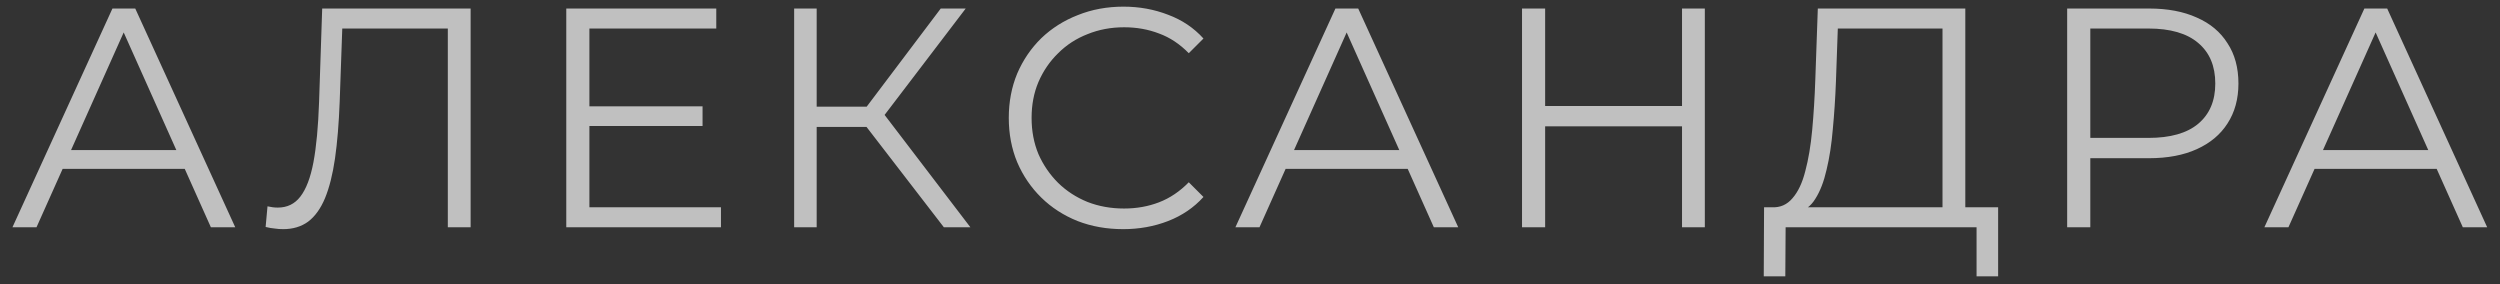 <?xml version="1.0" encoding="UTF-8"?> <svg xmlns="http://www.w3.org/2000/svg" width="88" height="10" viewBox="0 0 88 10" fill="none"><rect x="0" y="0" width="88" height="10" fill="#333333" stroke="none"/><path d="M0.438 8L3.958 0.3H4.761L8.281 8H7.423L4.189 0.773H4.519L1.285 8H0.438ZM1.824 5.943L2.066 5.283H6.543L6.785 5.943H1.824ZM9.966 8.066C9.863 8.066 9.764 8.059 9.669 8.044C9.573 8.037 9.467 8.018 9.35 7.989L9.416 7.263C9.54 7.292 9.662 7.307 9.779 7.307C10.109 7.307 10.373 7.179 10.571 6.922C10.776 6.658 10.93 6.255 11.033 5.712C11.136 5.162 11.201 4.458 11.231 3.6L11.341 0.3H16.566V8H15.763V0.784L15.972 1.004H11.858L12.056 0.773L11.957 3.578C11.928 4.348 11.873 5.015 11.792 5.58C11.711 6.137 11.594 6.603 11.44 6.977C11.286 7.344 11.088 7.619 10.846 7.802C10.604 7.978 10.31 8.066 9.966 8.066ZM20.66 3.743H24.73V4.436H20.66V3.743ZM20.747 7.296H25.378V8H19.933V0.3H25.213V1.004H20.747V7.296ZM33.224 8L30.265 4.161L30.924 3.765L34.158 8H33.224ZM27.954 8V0.3H28.747V8H27.954ZM28.505 4.469V3.754H30.913V4.469H28.505ZM30.991 4.238L30.242 4.106L33.114 0.3H33.993L30.991 4.238ZM39.535 8.066C38.956 8.066 38.42 7.971 37.929 7.78C37.438 7.582 37.012 7.307 36.653 6.955C36.294 6.603 36.011 6.189 35.806 5.712C35.608 5.235 35.509 4.715 35.509 4.15C35.509 3.585 35.608 3.065 35.806 2.588C36.011 2.111 36.294 1.697 36.653 1.345C37.02 0.993 37.449 0.722 37.94 0.531C38.431 0.333 38.967 0.234 39.546 0.234C40.103 0.234 40.627 0.329 41.119 0.52C41.61 0.703 42.025 0.982 42.362 1.356L41.845 1.873C41.529 1.55 41.181 1.319 40.8 1.18C40.419 1.033 40.008 0.96 39.568 0.96C39.106 0.96 38.677 1.041 38.281 1.202C37.885 1.356 37.54 1.58 37.247 1.873C36.953 2.159 36.722 2.496 36.554 2.885C36.392 3.266 36.312 3.688 36.312 4.15C36.312 4.612 36.392 5.037 36.554 5.426C36.722 5.807 36.953 6.145 37.247 6.438C37.54 6.724 37.885 6.948 38.281 7.109C38.677 7.263 39.106 7.34 39.568 7.34C40.008 7.34 40.419 7.267 40.8 7.12C41.181 6.973 41.529 6.739 41.845 6.416L42.362 6.933C42.025 7.307 41.61 7.589 41.119 7.78C40.627 7.971 40.099 8.066 39.535 8.066ZM43.486 8L47.007 0.3H47.809L51.33 8H50.471L47.237 0.773H47.568L44.334 8H43.486ZM44.873 5.943L45.114 5.283H49.592L49.834 5.943H44.873ZM59.207 0.3H60.01V8H59.207V0.3ZM54.389 8H53.575V0.3H54.389V8ZM59.284 4.447H54.301V3.732H59.284V4.447ZM68.376 7.615V1.004H64.691L64.625 2.874C64.603 3.453 64.566 4.011 64.515 4.546C64.471 5.074 64.398 5.551 64.295 5.976C64.2 6.394 64.068 6.735 63.899 6.999C63.738 7.263 63.525 7.417 63.261 7.461L62.37 7.296C62.663 7.311 62.905 7.204 63.096 6.977C63.294 6.75 63.444 6.431 63.547 6.02C63.657 5.609 63.738 5.129 63.789 4.579C63.84 4.029 63.877 3.435 63.899 2.797L63.987 0.3H69.179V7.615H68.376ZM62.084 9.727L62.095 7.296H70.334V9.727H69.575V8H62.854L62.843 9.727H62.084ZM72.764 8V0.3H75.647C76.299 0.3 76.86 0.406 77.329 0.619C77.799 0.824 78.158 1.125 78.407 1.521C78.664 1.91 78.793 2.383 78.793 2.94C78.793 3.483 78.664 3.952 78.407 4.348C78.158 4.737 77.799 5.037 77.329 5.25C76.86 5.463 76.299 5.569 75.647 5.569H73.216L73.579 5.184V8H72.764ZM73.579 5.25L73.216 4.854H75.624C76.394 4.854 76.978 4.689 77.374 4.359C77.777 4.022 77.978 3.549 77.978 2.94C77.978 2.324 77.777 1.847 77.374 1.51C76.978 1.173 76.394 1.004 75.624 1.004H73.216L73.579 0.619V5.25ZM79.706 8L83.226 0.3H84.029L87.549 8H86.691L83.457 0.773H83.787L80.553 8H79.706ZM81.092 5.943L81.334 5.283H85.811L86.053 5.943H81.092Z" fill="white" fill-opacity="0.69"></path></svg> 